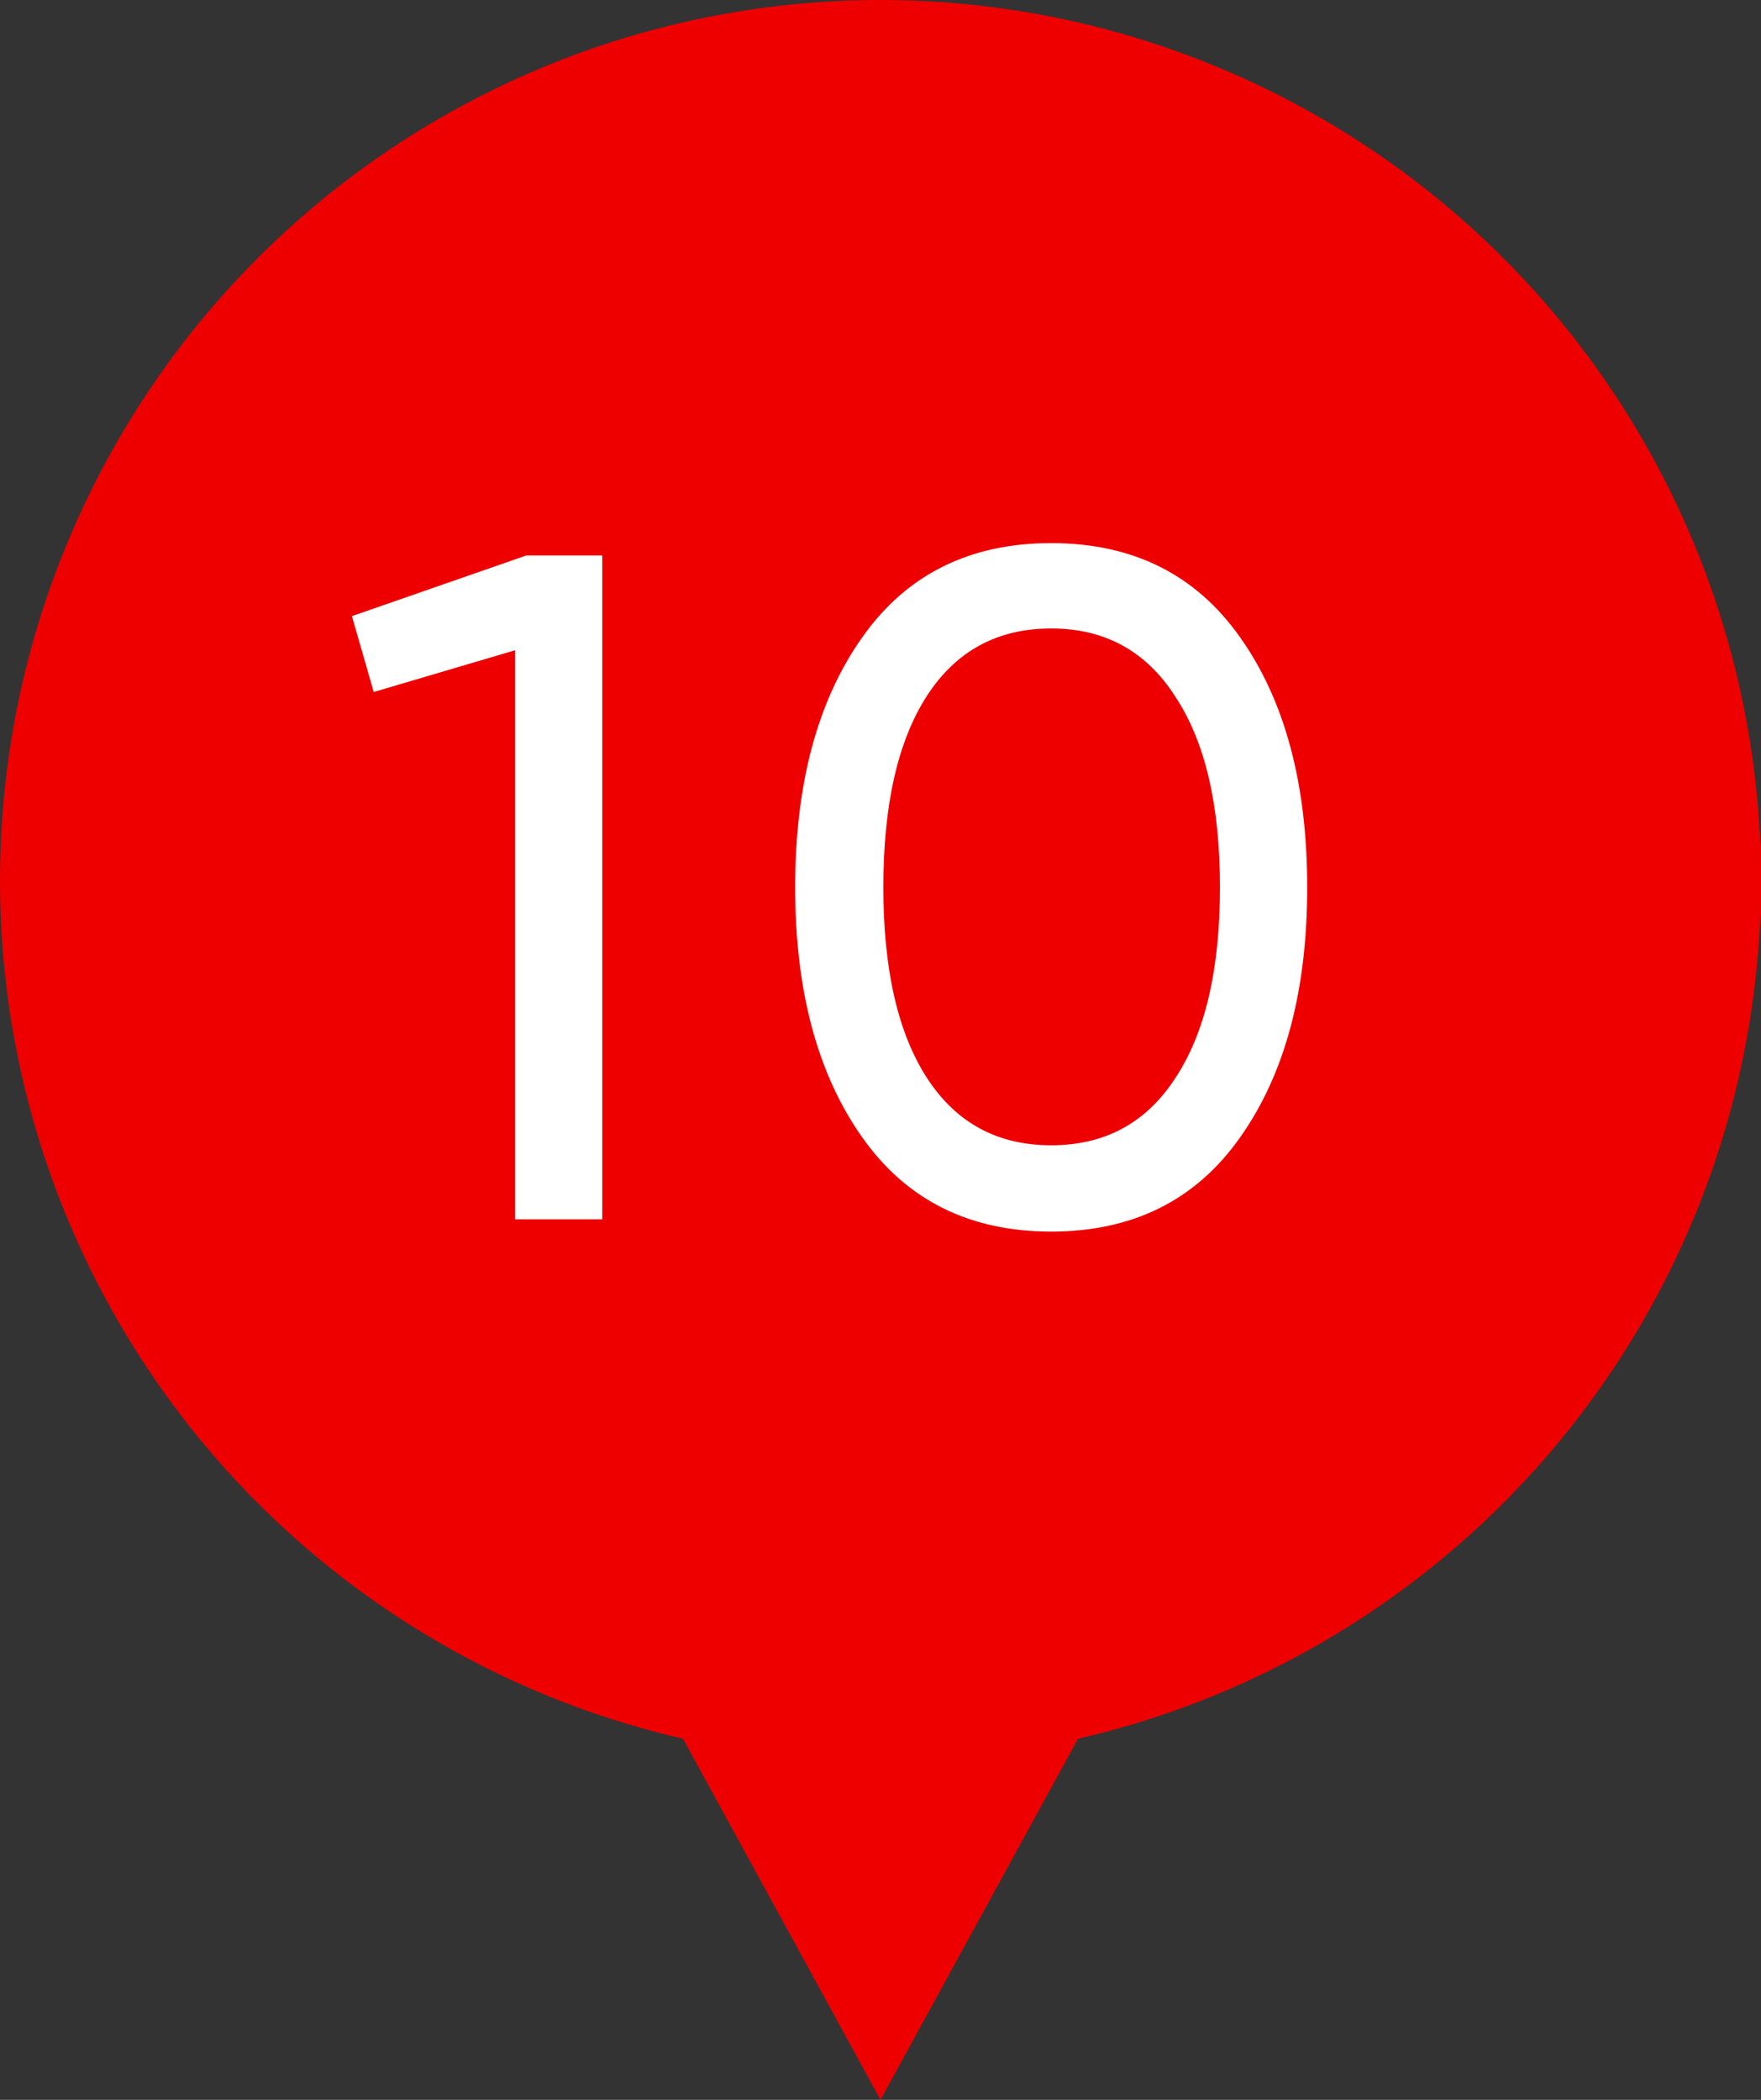 <?xml version="1.0" encoding="UTF-8"?> <svg xmlns="http://www.w3.org/2000/svg" width="26" height="31" viewBox="0 0 26 31" fill="none"><rect x="0" y="0" width="26" height="31" fill="#333333" stroke="none"/> <path d="M13 31L5.206 16.75L20.794 16.75L13 31Z" fill="#EF0000"></path> <circle cx="13" cy="13" r="13" fill="#EF0000"></circle> <path d="M5.196 9.096L7.772 8.2H8.892V18H7.604V9.6L5.518 10.216L5.196 9.096ZM18.306 16.796C17.653 17.72 16.724 18.182 15.52 18.182C14.316 18.182 13.388 17.72 12.734 16.796C12.072 15.863 11.74 14.631 11.74 13.1C11.74 11.569 12.072 10.337 12.734 9.404C13.388 8.48 14.316 8.018 15.52 8.018C16.724 8.018 17.653 8.48 18.306 9.404C18.969 10.337 19.3 11.569 19.3 13.1C19.3 14.631 18.969 15.863 18.306 16.796ZM13.042 13.1C13.042 14.313 13.257 15.251 13.686 15.914C14.116 16.577 14.727 16.908 15.52 16.908C16.314 16.908 16.925 16.577 17.354 15.914C17.793 15.251 18.012 14.313 18.012 13.1C18.012 11.887 17.793 10.949 17.354 10.286C16.925 9.614 16.314 9.278 15.52 9.278C14.727 9.278 14.116 9.609 13.686 10.272C13.257 10.935 13.042 11.877 13.042 13.1Z" fill="white"></path> </svg> 